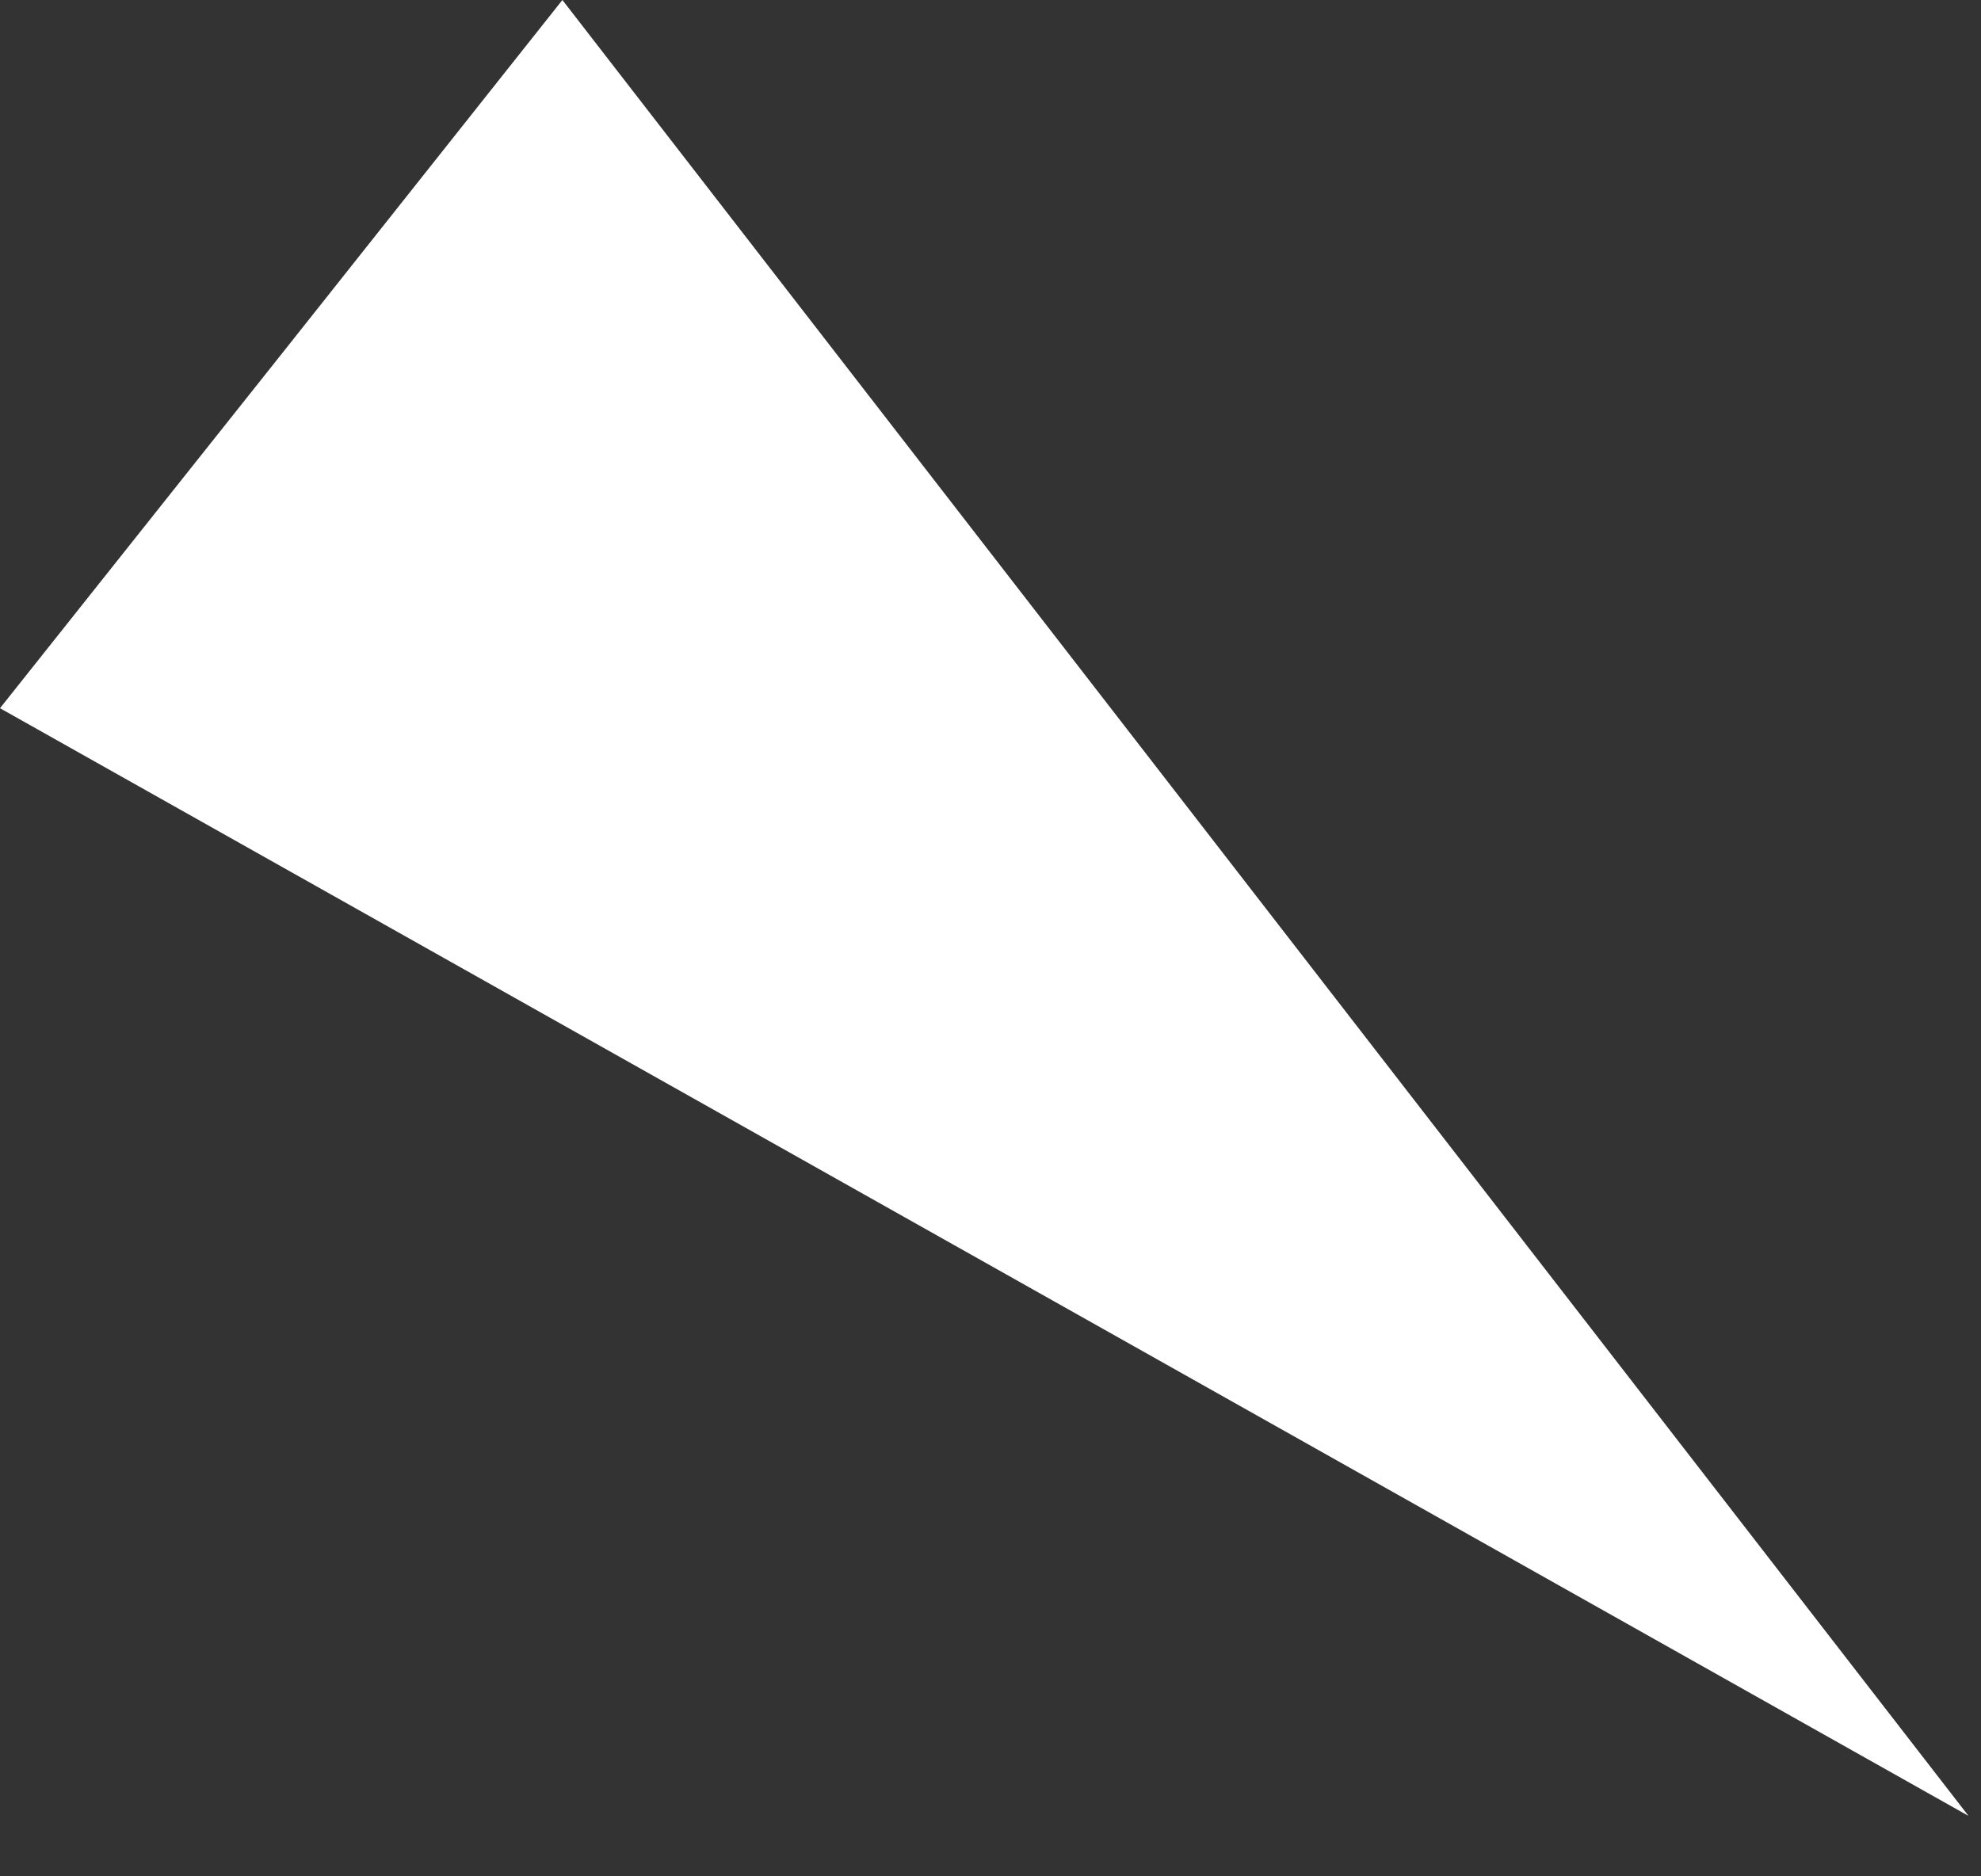 <?xml version="1.0" encoding="utf-8"?>
<svg xmlns="http://www.w3.org/2000/svg" fill="none" height="100%" overflow="visible" preserveAspectRatio="none" style="display: block;" viewBox="0 0 19 18" width="100%">
<rect x="0" y="0" width="19" height="18" fill="#333333" stroke="none"/>
<path d="M18.88 17.42L9.442 12.108L0 6.794L2.699 3.398L5.394 0L18.88 17.42Z" fill="white" id="Vector"/>
</svg>